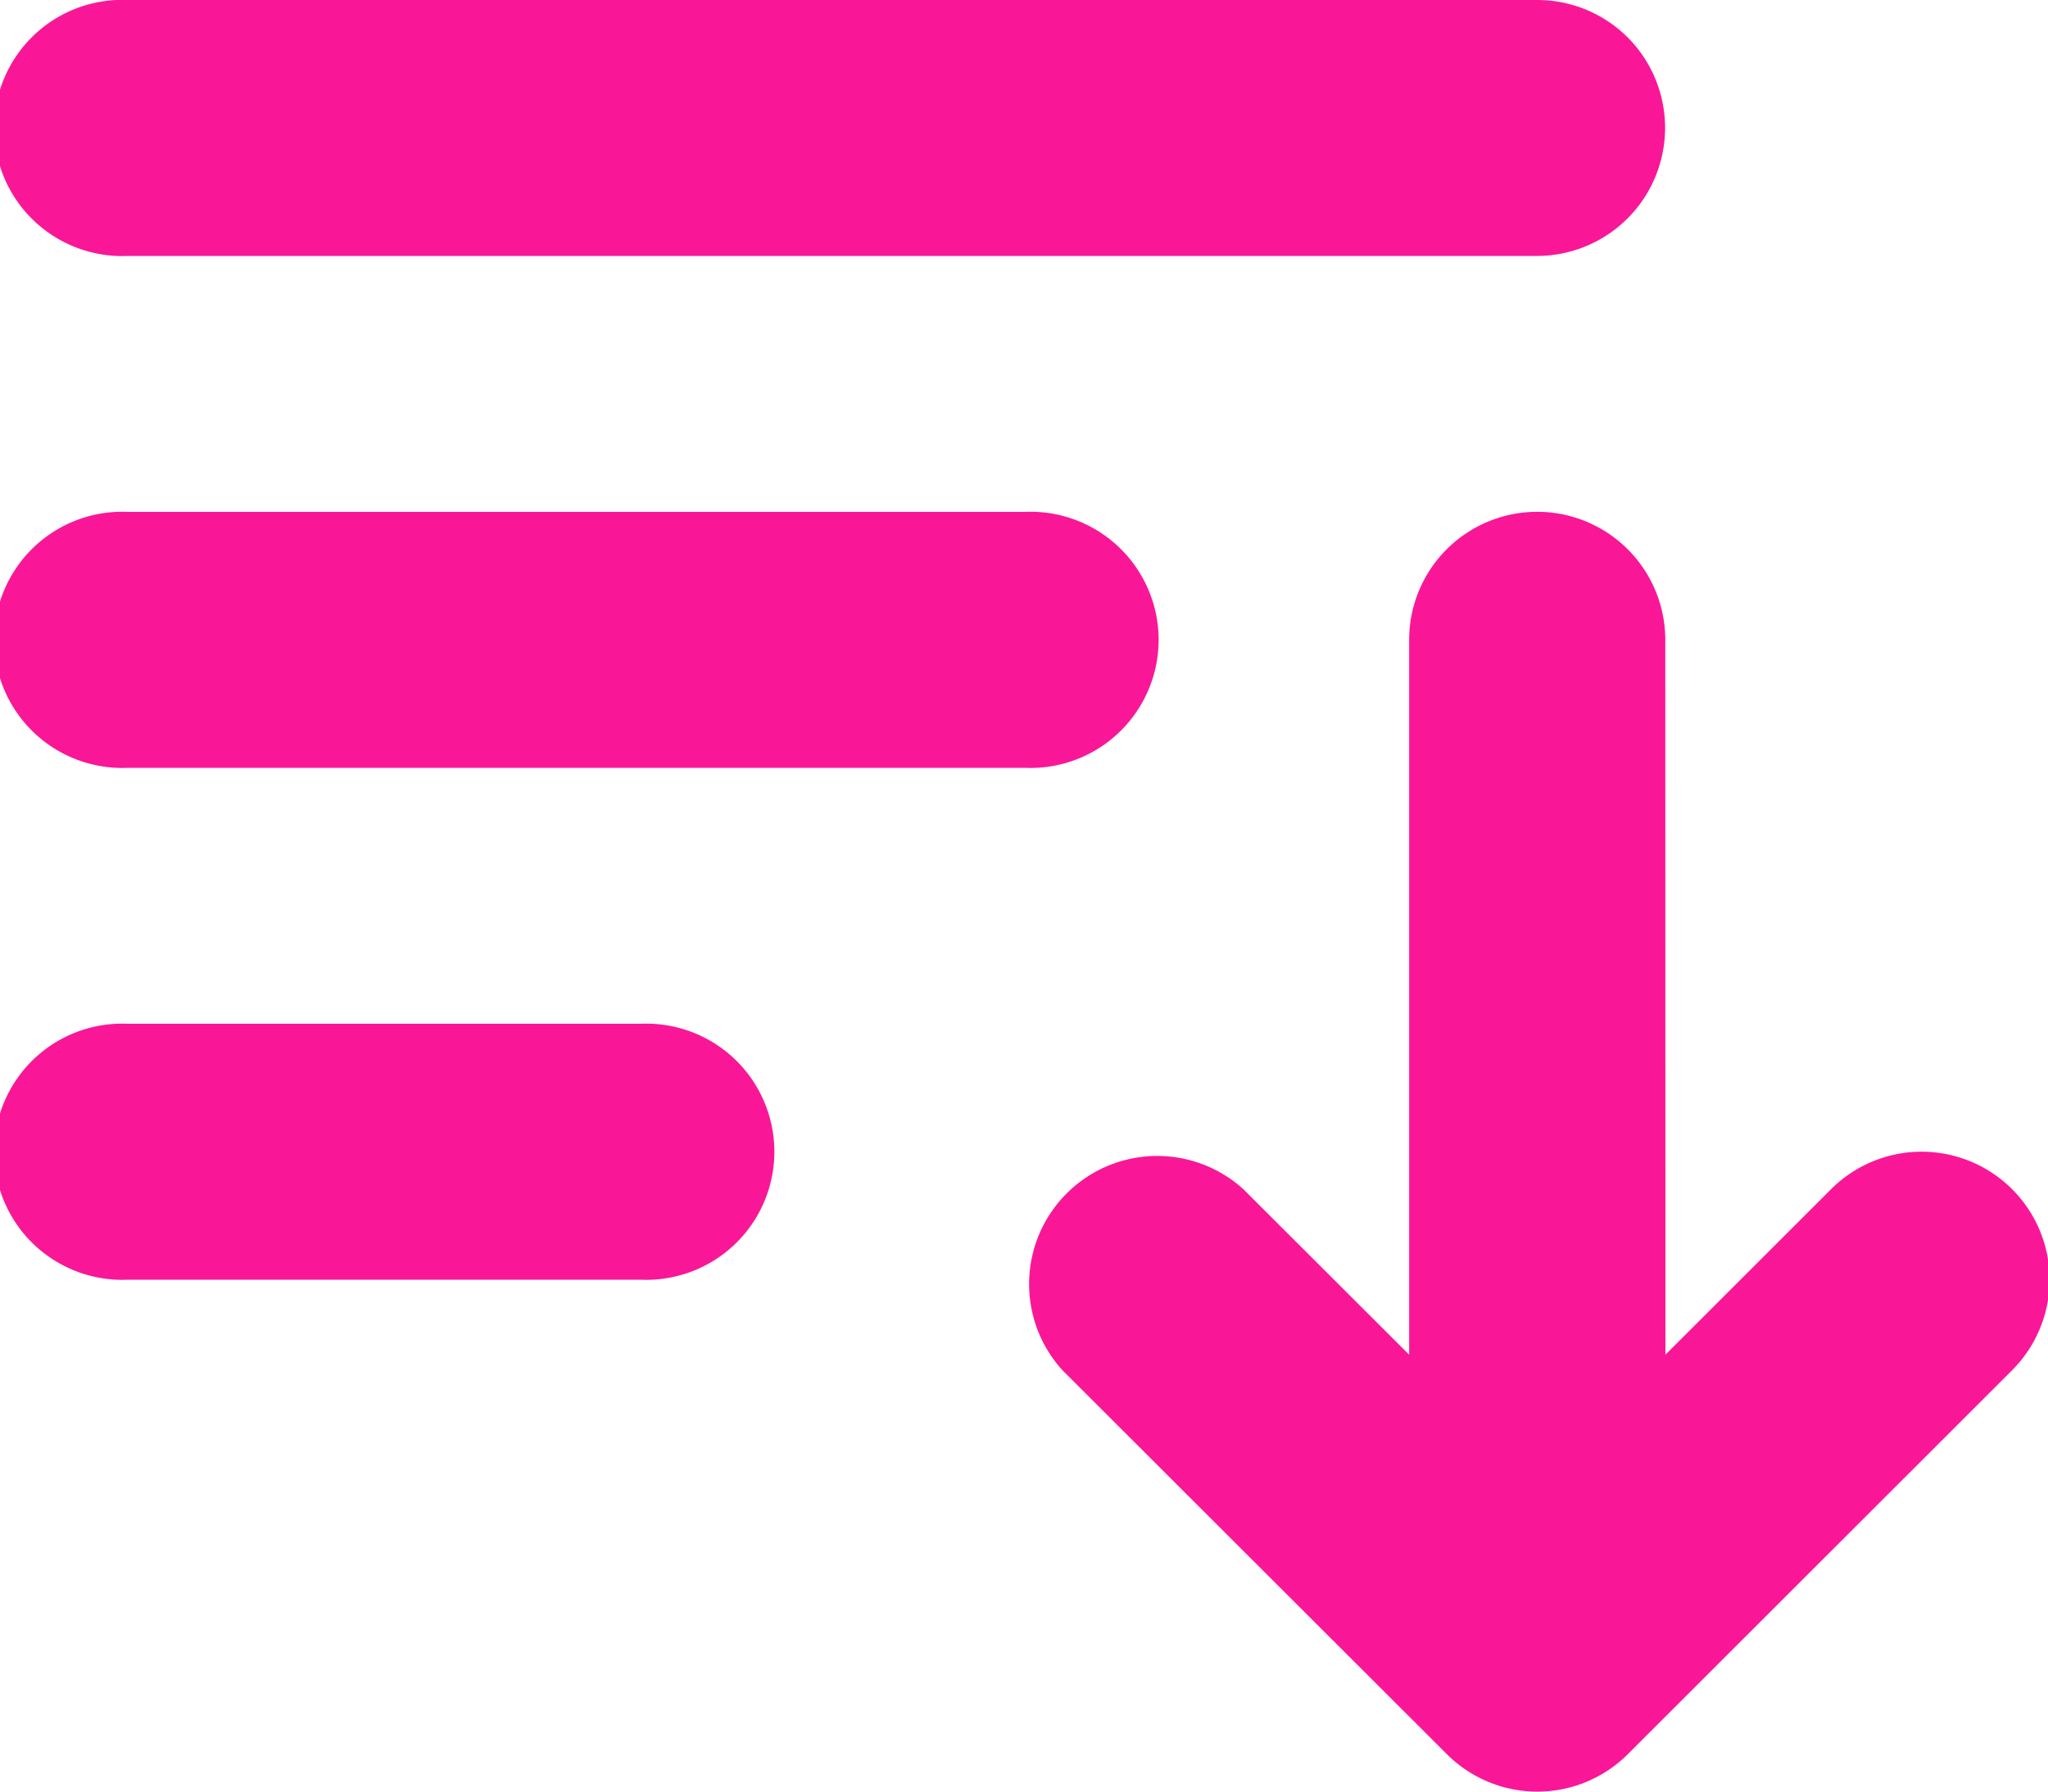 <svg width="16" height="14" viewBox="0 0 16 14" fill="none" xmlns="http://www.w3.org/2000/svg"><path d="M1 0a1.001 1.001 0 1 0 0 2h11.01a1.001 1.001 0 0 0 .707-1.707A1 1 0 0 0 12.009 0zm0 4a1.001 1.001 0 1 0 0 2h7.006a1.001 1.001 0 1 0 0-2zm0 4a1.001 1.001 0 1 0 0 2h4.004a1.001 1.001 0 1 0 0-2zm12.01-3a1 1 0 0 0-2.001 0v5.586L9.714 9.293A1.001 1.001 0 0 0 8.3 10.707l3.003 3a1 1 0 0 0 1.415 0l3.002-3a1 1 0 0 0-1.415-1.414l-1.294 1.293z" fill="#F91798"/></svg>